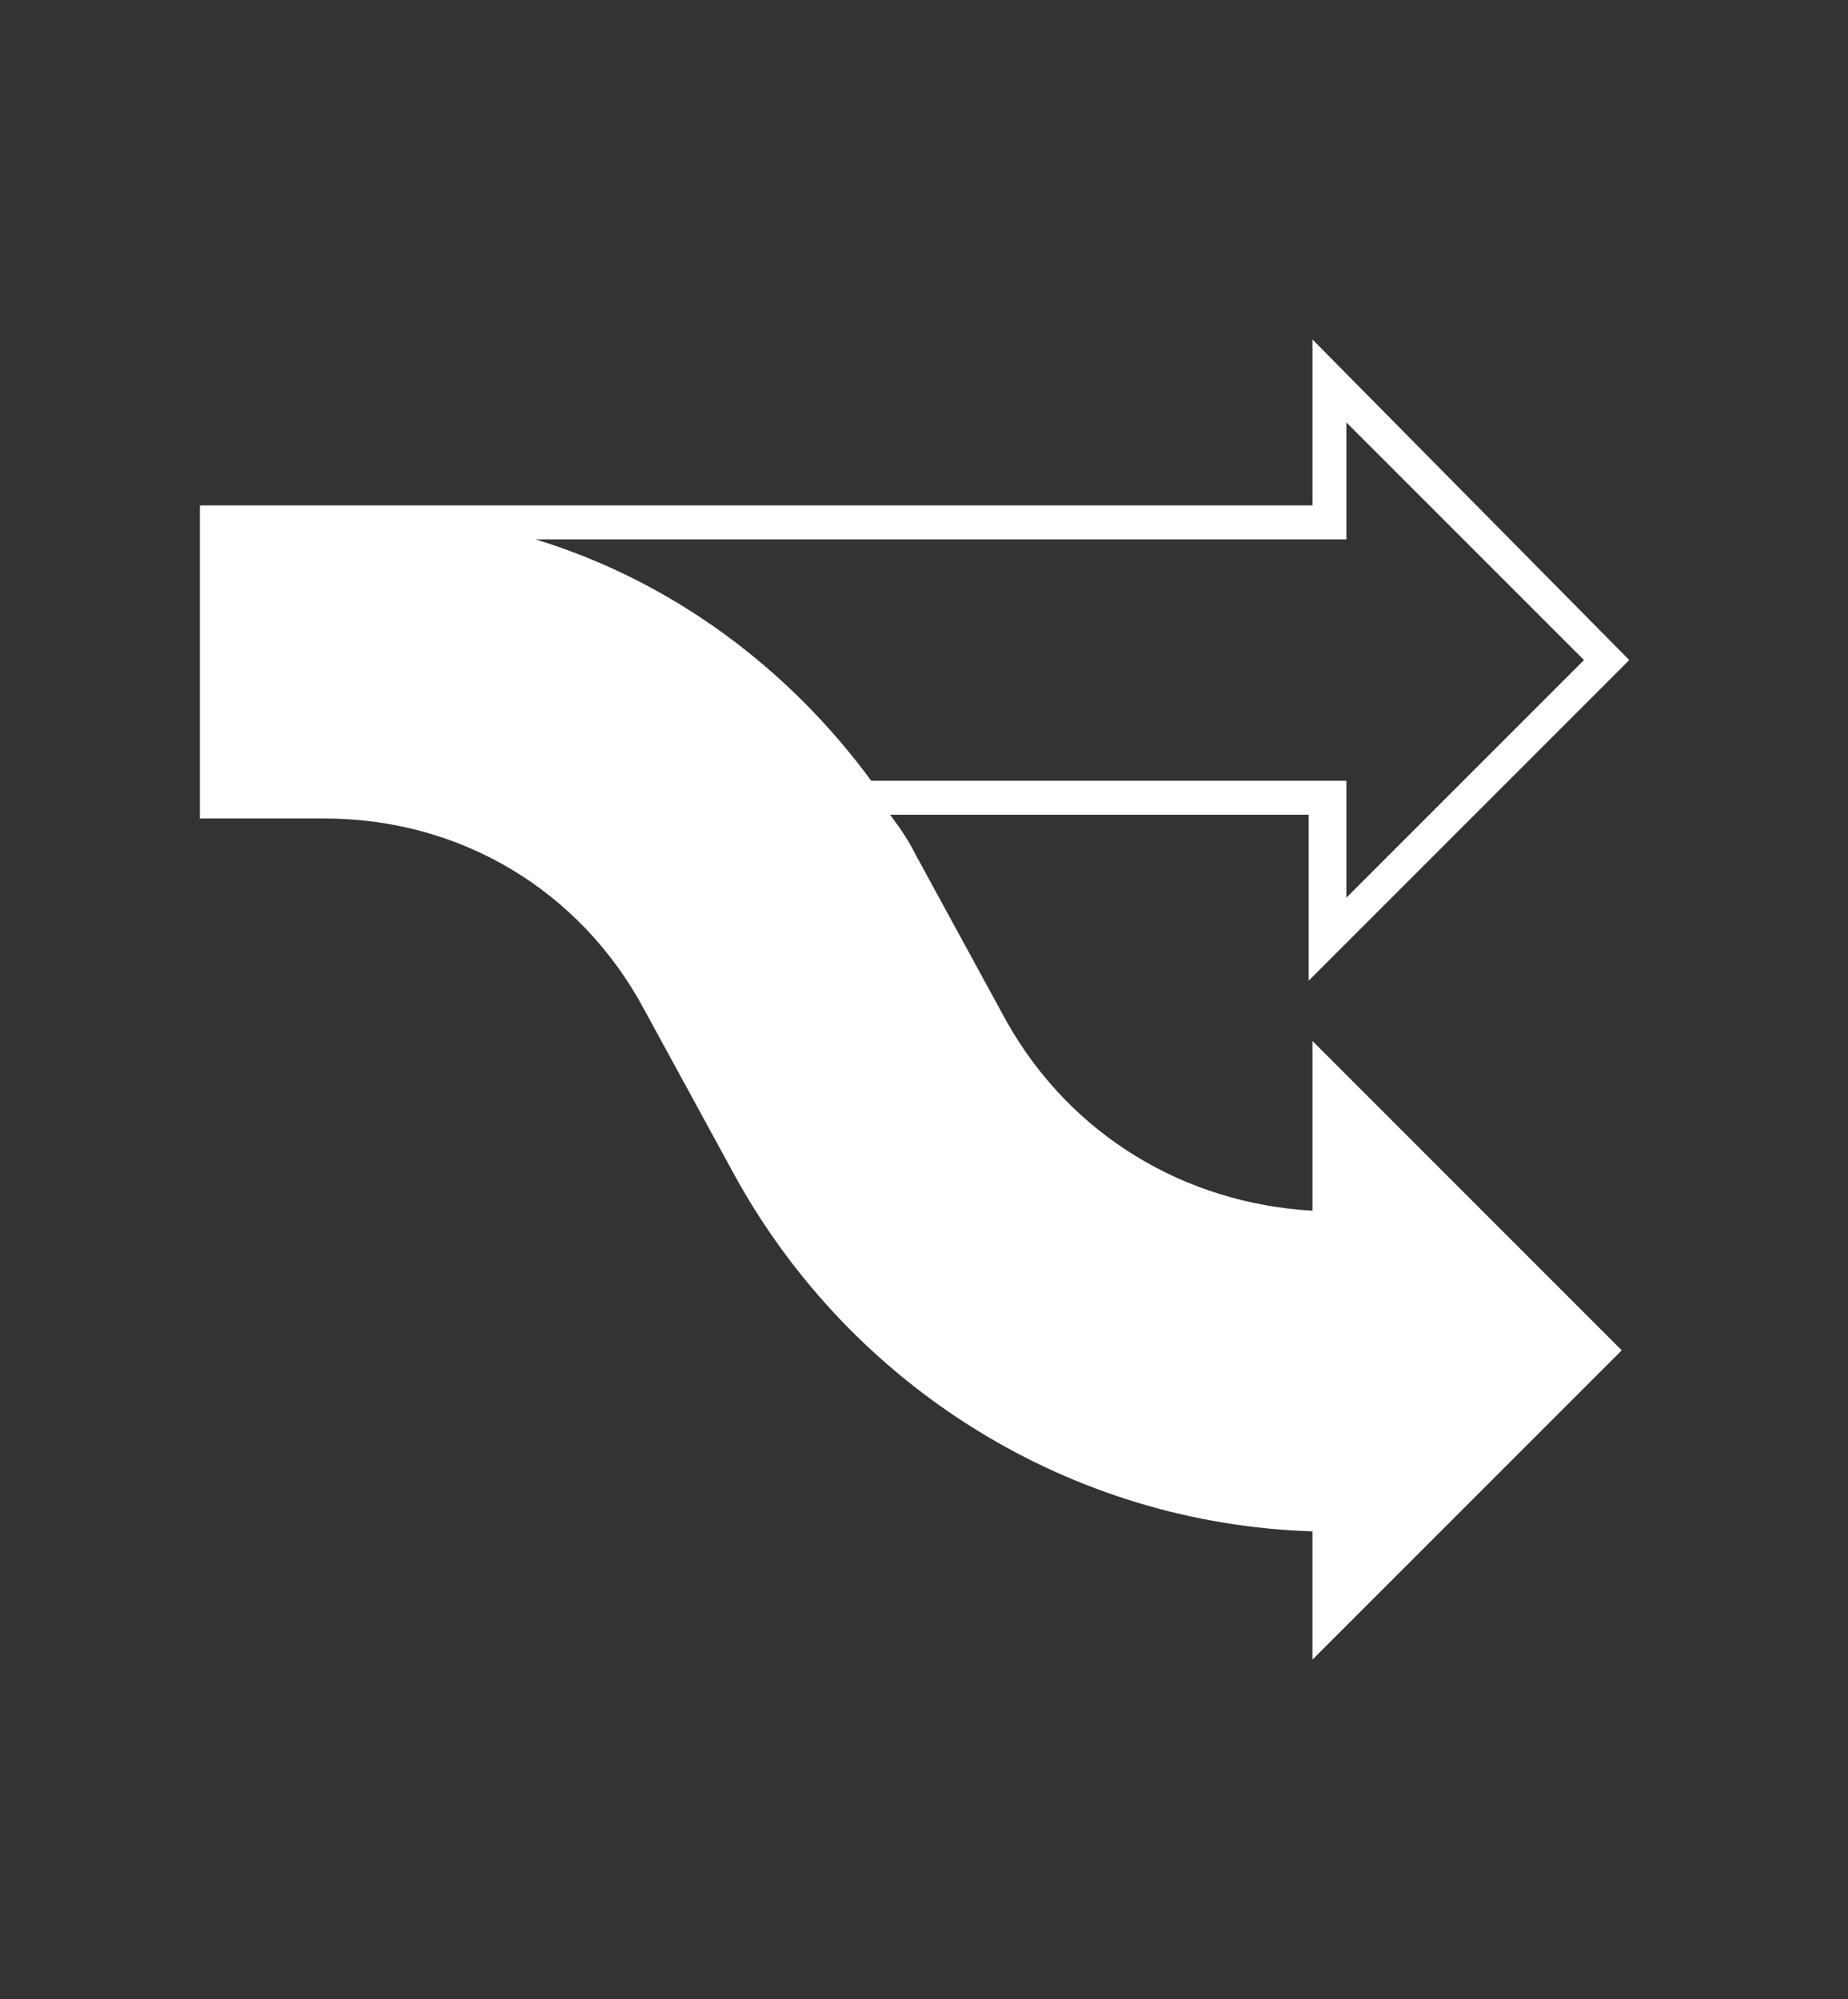 <?xml version="1.0" encoding="utf-8"?>
<!-- Generator: Adobe Illustrator 25.2.1, SVG Export Plug-In . SVG Version: 6.00 Build 0)  -->
<svg version="1.1" id="Layer_1" xmlns="http://www.w3.org/2000/svg" xmlns:xlink="http://www.w3.org/1999/xlink" x="0px" y="0px"
	 viewBox="0 0 49 53" style="enable-background:new 0 0 49 53;" xml:space="preserve">
<rect x="0" y="0" width="49" height="53" fill="#333333" stroke="none"/>
<style type="text/css">
	.st0{fill:none;}
	.st1{fill:#FFFFFF;}
</style>
<rect x="5.3" y="9" class="st0" width="38" height="35.1"/>
<path class="st1" d="M34.8,32.1c-3.4-0.2-6.4-2-8.1-5l-2.4-4.4c-0.2-0.4-0.4-0.7-0.7-1.1h11.1V26l8.5-8.5L34.8,9v4.4H8.7
	c0,0,0,0,0,0H5.3v0h0v8.3h3.3c3.6,0,6.8,1.9,8.5,5.1l2.4,4.4c3.1,5.6,8.9,9.2,15.3,9.4V44l8.2-8.2l-8.2-8.2V32.1z M35.7,14.3v-3.1
	l6.3,6.3l-6.3,6.3v-3.1H23.1c-2.2-3-5.3-5.3-8.9-6.4H35.7z"/>
</svg>
